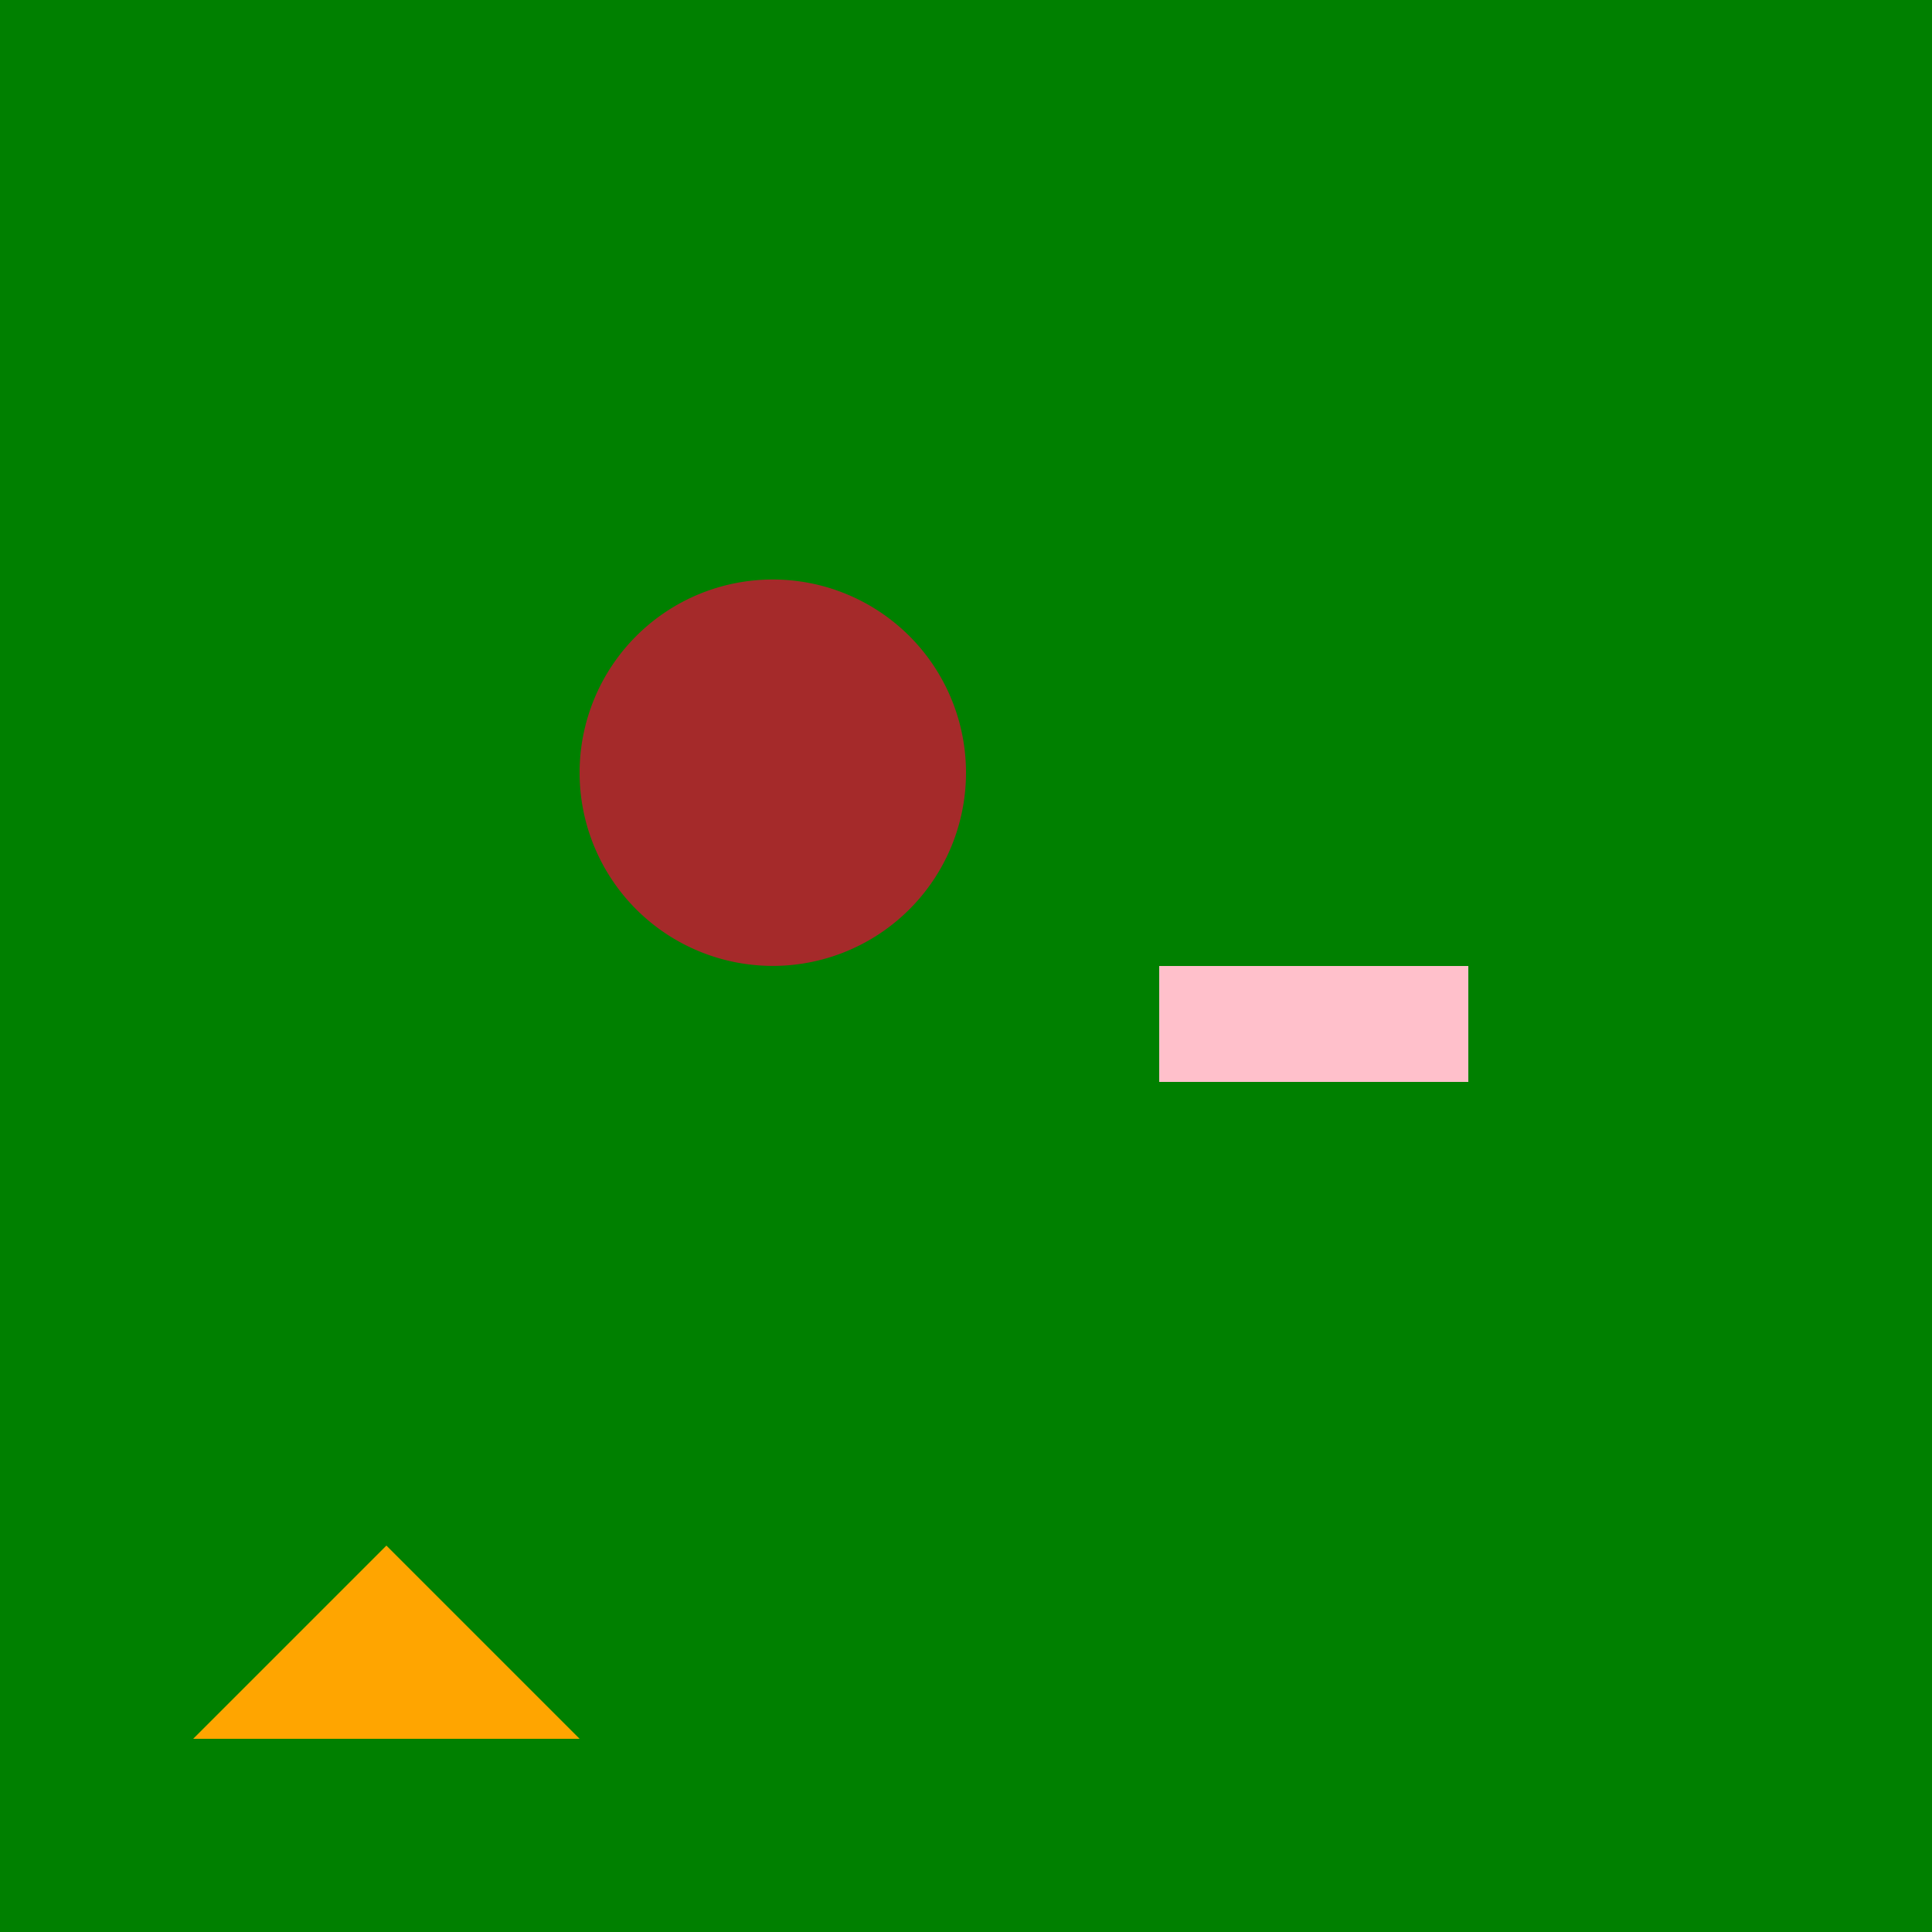<!--

Generated by DrawGPT.
Free, open source, AI generated images in SVG, PNG, and HTML Canvas format.
https://drawgpt.ai

Created: 2024-02-10T22:35:32.495Z
Link: https://drawgpt.ai/prompt/162565/

-->
<svg xmlns="http://www.w3.org/2000/svg" xmlns:xlink="http://www.w3.org/1999/xlink" width="500" height="500"><defs/><g><rect fill="green" stroke="none" x="0" y="0" width="512" height="512"/><path fill="brown" stroke="none" paint-order="stroke fill markers" d=" M 250 200 A 50 50 0 1 1 250 199.95"/><rect fill="pink" stroke="none" x="300" y="250" width="80" height="30"/><path fill="orange" stroke="none" paint-order="stroke fill markers" d=" M 100 400 L 150 450 L 50 450"/></g></svg>